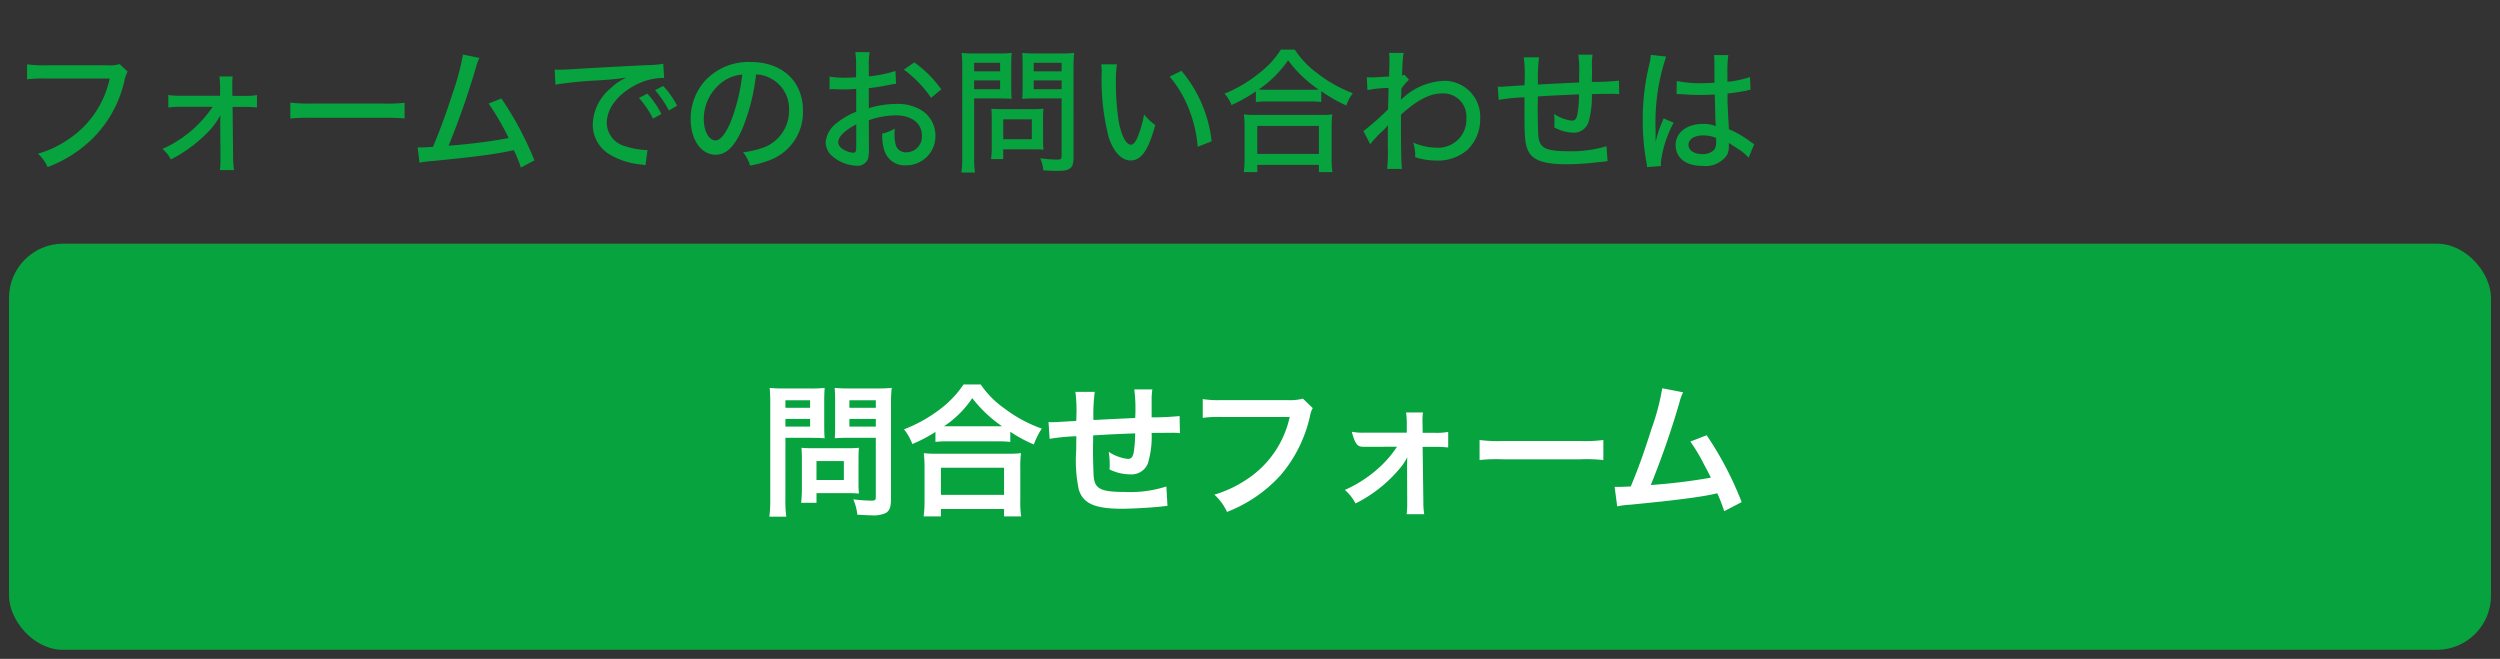 <svg id="apply_form_2" xmlns="http://www.w3.org/2000/svg" width="277" height="73" viewBox="0 0 277 73">
  <rect x="0" y="0" width="277" height="73" fill="#333333" stroke="none"/>
  <rect id="長方形_267" data-name="長方形 267" width="277" height="73" fill="#a55858" opacity="0"/>
  <path id="パス_626" data-name="パス 626" d="M12.255-10.9a3.791,3.791,0,0,1-1.35.135H4.02A12.115,12.115,0,0,1,2-10.875V-9.21a13.713,13.713,0,0,1,2-.09h7.155a10.757,10.757,0,0,1-4.62,6.765,11.3,11.3,0,0,1-3.33,1.56A4.438,4.438,0,0,1,4.275.51a14.29,14.29,0,0,0,4.77-2.955,13.082,13.082,0,0,0,3.735-6.57,3.536,3.536,0,0,1,.36-1.05ZM22.56-6.165A13.151,13.151,0,0,1,17-1.5a3.817,3.817,0,0,1,.93,1.17,15.857,15.857,0,0,0,3.99-2.91,8.347,8.347,0,0,0,1.41-1.83c.075-.135.075-.135.1-.2-.015.165-.03.72-.03.87L23.43-.66v.195A10.132,10.132,0,0,1,23.37.84h1.56a10.691,10.691,0,0,1-.1-1.47l-.06-5.52h1.35a10.766,10.766,0,0,1,1.35.06V-7.47a6.285,6.285,0,0,1-1.35.09H24.75l-.015-.9v-.27a8.5,8.5,0,0,1,.045-.975H23.31a9.208,9.208,0,0,1,.075,1.245v.885H19a6.624,6.624,0,0,1-1.35-.09v1.4A8.885,8.885,0,0,1,19-6.165Zm8.61,1.29a21.391,21.391,0,0,1,2.325-.075H41.58a22.051,22.051,0,0,1,2.25.075v-1.74a15.273,15.273,0,0,1-2.235.09H33.48a17.253,17.253,0,0,1-2.31-.105Zm19.125-7.08a26.568,26.568,0,0,1-1.125,4.23c-.765,2.37-1.365,4.02-2.2,6-.87.045-1.035.06-1.335.06a3.14,3.14,0,0,1-.36-.015L45.48.03a8.27,8.27,0,0,1,1.35-.18c4.485-.435,6.93-.75,8.58-1.1a5.205,5.205,0,0,1,.525-.105,14.493,14.493,0,0,1,.78,1.92l1.5-.795a36.022,36.022,0,0,0-3.66-6.855l-1.41.555A30.523,30.523,0,0,1,55.365-2.7a61.355,61.355,0,0,1-6.66.84,89.266,89.266,0,0,0,3.03-8.67,4.616,4.616,0,0,1,.39-1.05ZM60.54-8.625a44.227,44.227,0,0,1,4.665-.465c1.59-.1,2.19-.165,3.24-.315a5.477,5.477,0,0,0-1.8,1.2,5.376,5.376,0,0,0-1.965,3.96,3.846,3.846,0,0,0,1.935,3.4A8.349,8.349,0,0,0,70.02.225c.24.03.3.045.5.075l.225-1.695a2.035,2.035,0,0,1-.27.015,8.827,8.827,0,0,1-2.205-.42,2.714,2.714,0,0,1-2.04-2.58c0-1.62,1.26-3.24,3.3-4.26a6.763,6.763,0,0,1,2.805-.72,1.734,1.734,0,0,1,.255.015l-.1-1.59a11.05,11.05,0,0,1-1.74.15c-3.525.165-7.125.375-8.85.48-.36.015-.585.03-.855.03-.165,0-.345,0-.585-.015Zm9.255,1.47a11.024,11.024,0,0,1,1.56,2.295l.93-.51a10.021,10.021,0,0,0-1.56-2.25ZM71.58-8.01a11.448,11.448,0,0,1,1.53,2.25l.915-.525a9.327,9.327,0,0,0-1.545-2.19ZM82.77-9.75a3.525,3.525,0,0,1,1.6.42A3.8,3.8,0,0,1,86.43-5.82a4.36,4.36,0,0,1-2.61,4.08,10.114,10.114,0,0,1-2.49.615A3.922,3.922,0,0,1,82.1.345,11.134,11.134,0,0,0,84.4-.3a5.662,5.662,0,0,0,3.57-5.445c0-3.24-2.295-5.385-5.79-5.385a6.564,6.564,0,0,0-5.04,2.055A6.318,6.318,0,0,0,75.525-4.8c0,2.28,1.17,3.945,2.76,3.945,1.17,0,2.085-.87,2.955-2.85A22.11,22.11,0,0,0,82.77-9.75Zm-1.53.015A20.666,20.666,0,0,1,79.95-4.47c-.585,1.365-1.14,2.025-1.68,2.025-.72,0-1.29-1.035-1.29-2.34a5.1,5.1,0,0,1,2.2-4.23A4.175,4.175,0,0,1,81.24-9.735Zm16.98-.405a13.938,13.938,0,0,1-2.955.6v-1.155a8.211,8.211,0,0,1,.09-1.53h-1.59a9.338,9.338,0,0,1,.09,1.605v1.185c-.165.015-.195.015-.585.03-.24.015-.4.015-.63.015a9.771,9.771,0,0,1-1.725-.12v1.4a2.583,2.583,0,0,1,.3-.015c.045,0,.165,0,.36.015.165,0,.6.015.84.015.39,0,.615,0,.855-.015.48-.03.48-.03.6-.045v2.535A8.086,8.086,0,0,0,91.725-4.38,3.019,3.019,0,0,0,90.48-2.25a2.071,2.071,0,0,0,.765,1.575A4.358,4.358,0,0,0,93.945.36,1.2,1.2,0,0,0,95.19-.45a5.022,5.022,0,0,0,.09-1.155L95.265-4.68a9.326,9.326,0,0,1,2.97-.54c1.77,0,2.91.87,2.91,2.235a1.73,1.73,0,0,1-1.71,1.86,1.143,1.143,0,0,1-1.17-.75,4.507,4.507,0,0,1-.15-1.29,4.455,4.455,0,0,1,.03-.585,5.023,5.023,0,0,1-1.395.555,5.506,5.506,0,0,0,.225,1.83,2.338,2.338,0,0,0,2.4,1.68,3.219,3.219,0,0,0,3.27-3.3,3.3,3.3,0,0,0-1.545-2.8,5.061,5.061,0,0,0-2.79-.7,10.587,10.587,0,0,0-3.045.465V-8.235a19.576,19.576,0,0,0,2.085-.33c.48-.09.555-.105.93-.15ZM93.87-1.77c0,.555-.06.69-.33.69a2.229,2.229,0,0,1-1.11-.375.967.967,0,0,1-.555-.78c0-.6.705-1.32,2-1.98Zm9.42-6.33a12.512,12.512,0,0,0-2.985-2.985l-1.155.8a12.925,12.925,0,0,1,3.015,3.12Zm3.645,1.005h2.715c.54,0,1.065.015,1.44.045-.03-.33-.045-.735-.045-1.365v-2.31c0-.57.015-.96.045-1.41a13,13,0,0,1-1.53.06h-2.445a14.1,14.1,0,0,1-1.56-.06,16.491,16.491,0,0,1,.06,1.665v9.8a12.458,12.458,0,0,1-.09,1.785h1.5a12.032,12.032,0,0,1-.09-1.785Zm0-3.945h2.88v.945h-2.88Zm0,1.95h2.88v.975h-2.88Zm11.01-1.395a13.426,13.426,0,0,1,.075-1.65,14.4,14.4,0,0,1-1.575.06H113.79a13.5,13.5,0,0,1-1.53-.06c.03.42.045.855.045,1.41v2.31c0,.585-.015.975-.045,1.365.375-.03.9-.045,1.44-.045h2.925V-.72c0,.33-.09.405-.51.405a15.126,15.126,0,0,1-1.86-.15A4.161,4.161,0,0,1,114.6.87c.915.06,1.065.06,1.38.06.915,0,1.215-.045,1.5-.225.345-.195.465-.555.465-1.275Zm-4.41-.555h3.09v.945h-3.09Zm0,1.95h3.09v.975h-3.09Zm1.035,4.11a9.072,9.072,0,0,1,.045-.975c-.315.03-.675.045-1.14.045H109.92c-.435,0-.765-.015-1.08-.045.03.315.045.63.045,1.005v3.135a10.058,10.058,0,0,1-.075,1.44h1.35v-1.08H113.6a9.991,9.991,0,0,1,1.02.045,8.689,8.689,0,0,1-.045-.975Zm-4.41.2h3.165v2.2H110.16Zm10.86-6.09a6.9,6.9,0,0,1,.045.915,25.734,25.734,0,0,0,.78,7.17c.525,1.6,1.425,2.565,2.415,2.565,1.2,0,1.98-1.125,2.745-3.93A6.2,6.2,0,0,1,125.76-5.31a11.529,11.529,0,0,1-.78,2.655c-.21.45-.435.69-.675.69-.525,0-1.05-.99-1.35-2.55a28.571,28.571,0,0,1-.315-4.365,11.87,11.87,0,0,1,.12-1.995ZM128.6-9.51a12.543,12.543,0,0,1,2.115,3.555,14.486,14.486,0,0,1,.99,4.215l1.545-.6a14.577,14.577,0,0,0-3.345-7.815ZM138.15-6.7a10.556,10.556,0,0,1,1.23-.06h4.695a10.7,10.7,0,0,1,1.32.06v-1.2a16.851,16.851,0,0,0,2.775,1.59,5.171,5.171,0,0,1,.72-1.365,14.83,14.83,0,0,1-3.945-2.22,10.072,10.072,0,0,1-2.49-2.61h-1.53A10.173,10.173,0,0,1,138.6-9.96a15.145,15.145,0,0,1-3.93,2.34,3.524,3.524,0,0,1,.78,1.26,18.036,18.036,0,0,0,2.7-1.515Zm1.26-1.35c-.4,0-.645-.015-.96-.03a12.224,12.224,0,0,0,3.27-3.24,13.8,13.8,0,0,0,3.39,3.24c-.315.015-.57.03-1.035.03Zm-1.1,9.12V.27h6.825v.8h1.5a8.925,8.925,0,0,1-.09-1.515V-3.885a9.808,9.808,0,0,1,.075-1.44,9.233,9.233,0,0,1-1.26.06h-7.29a8.852,8.852,0,0,1-1.245-.06,13.074,13.074,0,0,1,.075,1.44V-.45a10.963,10.963,0,0,1-.09,1.515Zm0-5.115h6.825V-.945h-6.825Zm12.51,2.025a11.741,11.741,0,0,1,1.245-1.35,5.51,5.51,0,0,0,.675-.705.41.41,0,0,0,.06-.075c-.015.2-.03.5-.03.96v1.41A19.212,19.212,0,0,1,152.7.72h1.635c-.075-.63-.105-2.115-.105-4.38V-5.295c1.785-1.62,3.2-2.355,4.56-2.355a2.563,2.563,0,0,1,2.685,2.76,3.111,3.111,0,0,1-3.225,3.255,6.622,6.622,0,0,1-2.67-.57,4.57,4.57,0,0,1,.225,1.44.937.937,0,0,1-.015.18,7.83,7.83,0,0,0,2.385.375,4.98,4.98,0,0,0,3.45-1.215,4.738,4.738,0,0,0,1.38-3.435,3.978,3.978,0,0,0-3.975-4.185,7.128,7.128,0,0,0-4.455,1.785,3.86,3.86,0,0,0-.36.315.937.937,0,0,0,.015-.18c.015-.21.015-.36.03-.435.015-.435.015-.435.015-.63a5.358,5.358,0,0,1,.84-.975l-.5-.555a.846.846,0,0,1-.27.075,1.818,1.818,0,0,1,.015-.3c.015-.54.015-.54.03-.765a9.083,9.083,0,0,1,.135-1.425h-1.62a4.937,4.937,0,0,1,.045.675c0,.615-.015,1.395-.045,1.935-1.185.075-1.725.1-2,.1a2.937,2.937,0,0,1-.465-.03l.075,1.44a12.487,12.487,0,0,1,2.34-.24c-.03,1.245-.03,1.3-.06,2.37a30.017,30.017,0,0,1-2.73,2.415Zm23.145-6.84c-2.265.105-2.265.105-4.56.225a20.989,20.989,0,0,1,.12-3.015h-1.695a14.673,14.673,0,0,1,.1,2.6c0,.1,0,.225-.015.495-1.59.1-2.445.165-2.565.165-.09,0-.225,0-.4-.015l.1,1.47a21.455,21.455,0,0,1,2.865-.285v2.475c0,2.055.09,2.85.45,3.54C168.87-.24,170.13.2,172.485.2a29.724,29.724,0,0,0,3.435-.21c.75-.075.75-.075,1.2-.135L177-1.8a13.366,13.366,0,0,1-4.23.555c-2.565,0-3.225-.36-3.33-1.8-.03-.33-.06-1.98-.06-2.79V-6.3c.015-.66.015-.66.015-.735V-7.32c2.13-.12,2.13-.12,4.56-.225a12.769,12.769,0,0,1-.15,2.04c-.1.66-.27.87-.675.87a4.306,4.306,0,0,1-1.935-.75c.03.36.045.51.045.78,0,.225-.015.375-.03.72a4.7,4.7,0,0,0,2.085.585,1.707,1.707,0,0,0,1.725-1.215,10.558,10.558,0,0,0,.36-3.06c.795-.015,1.89-.03,2.16-.03a5.834,5.834,0,0,1,.87.045l-.03-1.5a28.254,28.254,0,0,1-3,.135V-9.21c.015-.285.015-.36.015-.69,0-.6,0-.615-.015-.915v-.165a6.923,6.923,0,0,1,.075-.96H173.88a13.328,13.328,0,0,1,.09,2.22Zm10.8,1.275h.075a.517.517,0,0,1,.135.015h.27c.06.015.225.015.465.03.585.045,1.17.06,1.77.06.48,0,.75-.015,1.515-.045.075,3.06.075,3.06.12,3.495a3.657,3.657,0,0,0-1.44-.24c-1.77,0-3.015.96-3.015,2.325,0,1.44,1.125,2.325,2.955,2.325A2.881,2.881,0,0,0,190.38-.87a2.438,2.438,0,0,0,.18-1.02v-.27c.135.09.51.33,1.005.645a5.608,5.608,0,0,1,1.185.99l.615-1.5c-.15-.09-.21-.135-.39-.255a11.7,11.7,0,0,0-2.415-1.41c-.015-.465-.015-.465-.06-1.095-.075-1.56-.09-1.635-.09-2.505v-.345c.705-.075,1.635-.225,2.13-.33a2.322,2.322,0,0,1,.42-.09l-.06-1.41a11.144,11.144,0,0,1-2.5.525v-.87a12.964,12.964,0,0,1,.1-2.085h-1.59a4.038,4.038,0,0,1,.045.69c0,1.035,0,1.035.015,2.37-.465.03-.675.045-1.065.045a12.753,12.753,0,0,1-3.12-.24Zm4.38,4.875v.39a1.483,1.483,0,0,1-.225.93,1.761,1.761,0,0,1-1.305.465c-.9,0-1.53-.42-1.53-1.02,0-.63.63-1.05,1.62-1.05A3.723,3.723,0,0,1,189.15-2.715Zm-7.23-9.21a6.078,6.078,0,0,1-.18,1.08,25.946,25.946,0,0,0-.72,6.12,26.284,26.284,0,0,0,.4,4.665,2.848,2.848,0,0,1,.075.57l1.56-.12a2.368,2.368,0,0,1-.03-.36,12.21,12.21,0,0,1,1.425-4.44l-1.125-.48a2.868,2.868,0,0,1-.15.4,11.1,11.1,0,0,0-.7,2.1h-.03v-.63c0-.45,0-.45-.015-.915v-.405a22.985,22.985,0,0,1,1.185-7.4Z" transform="translate(1 18)" fill="#07a33e"/>
  <g id="グループ_366" data-name="グループ 366" transform="translate(3476 -2112)">
    <rect id="長方形_234" data-name="長方形 234" width="275" height="45" rx="6" transform="translate(-3475 2139)" fill="#07a33e"/>
    <path id="パス_627" data-name="パス 627" d="M3.024-7.488H5.9c.528,0,1.088.016,1.472.048-.032-.352-.048-.72-.048-1.44v-2.64c0-.624.016-.992.048-1.5a13.519,13.519,0,0,1-1.632.064H2.912a14.946,14.946,0,0,1-1.632-.064,17.889,17.889,0,0,1,.064,1.808V-.736a14.3,14.3,0,0,1-.1,1.984H3.12a13.724,13.724,0,0,1-.1-1.968Zm0-4.16H5.76v.832H3.024Zm0,2.064H5.76v.848H3.024Zm11.7-1.648a14.089,14.089,0,0,1,.08-1.792,15.271,15.271,0,0,1-1.648.064h-3.04a14.4,14.4,0,0,1-1.632-.064c.032.464.048.9.048,1.5v2.64c0,.688-.016,1.008-.032,1.44.352-.032.928-.048,1.456-.048H13.04V-.944c0,.352-.08.416-.528.416a18.688,18.688,0,0,1-1.968-.144,5.586,5.586,0,0,1,.448,1.7c1.056.064,1.232.064,1.488.064A3.263,3.263,0,0,0,14.16.832c.416-.256.56-.672.56-1.552Zm-4.608-.416H13.04v.832H10.112Zm0,2.064H13.04v.848H10.112Zm1.008,4.3a10.556,10.556,0,0,1,.048-1.1c-.336.032-.736.048-1.232.048H5.984c-.464,0-.832-.016-1.184-.048.032.336.048.688.048,1.12V-1.84a14.259,14.259,0,0,1-.08,1.552h1.7V-1.36h3.568c.464,0,.8.016,1.136.048A10.018,10.018,0,0,1,11.12-2.4Zm-4.656.368H9.5v2.1H6.464ZM19.648-7.04A12.047,12.047,0,0,1,21.024-7.1H26.5a11.647,11.647,0,0,1,1.44.064V-8.16a15.551,15.551,0,0,0,2.608,1.408,8.614,8.614,0,0,1,.88-1.76,15.045,15.045,0,0,1-4.08-2.192,10.454,10.454,0,0,1-2.688-2.7h-1.9a11.174,11.174,0,0,1-2.512,2.672,15.986,15.986,0,0,1-4.08,2.3A6.2,6.2,0,0,1,17.088-6.8a16.289,16.289,0,0,0,2.56-1.344ZM21.04-8.768h-.448a11.2,11.2,0,0,0,3.136-3.12,14.615,14.615,0,0,0,3.3,3.12H21.04Zm-.784,9.984V.4h6.992v.816h1.9a10,10,0,0,1-.1-1.68V-4.208a10.906,10.906,0,0,1,.08-1.584,10.5,10.5,0,0,1-1.392.064h-8a10.076,10.076,0,0,1-1.376-.064,14.445,14.445,0,0,1,.08,1.584V-.48a12.794,12.794,0,0,1-.1,1.7Zm0-5.392h6.992v3.008H20.256ZM45.232-2.1a13.011,13.011,0,0,1-4.624.608c-2.608,0-3.3-.336-3.424-1.68-.032-.32-.08-2.064-.08-2.9V-6.4c.016-.848.016-.848.016-.928V-7.76c2.224-.128,2.224-.128,4.656-.224a13.788,13.788,0,0,1-.144,2c-.1.624-.272.832-.688.832a4.962,4.962,0,0,1-2.1-.784,8.517,8.517,0,0,1,.112,1.312c0,.224,0,.32-.016.64a5.244,5.244,0,0,0,2.288.544,1.95,1.95,0,0,0,1.952-1.2A10.229,10.229,0,0,0,43.6-8.032c.752,0,1.664-.016,2.224-.016A5.609,5.609,0,0,1,46.736-8L46.7-9.9a30.853,30.853,0,0,1-3.1.144v-2a7.292,7.292,0,0,1,.08-1.1h-2a17.3,17.3,0,0,1,.1,3.168c-2.384.112-2.384.112-4.624.224a18.64,18.64,0,0,1,.144-3.12H35.152a15.787,15.787,0,0,1,.112,2.72c0,.1,0,.24-.016.5-1.584.1-2.464.144-2.608.144-.08,0-.24,0-.464-.016L32.3-7.376a21.853,21.853,0,0,1,2.96-.288c-.016,1.248-.016,1.312-.016,1.552a15.84,15.84,0,0,0,.288,4.368C36.016-.208,37.312.368,40.3.368c1.056,0,3.168-.112,4.336-.24.544-.064.544-.064.72-.08Zm15.136-9.728a5.848,5.848,0,0,1-1.712.16H51.312a11.27,11.27,0,0,1-2.048-.112V-9.7a12.7,12.7,0,0,1,2.016-.1H58.9a11.086,11.086,0,0,1-4.848,6.976,13.018,13.018,0,0,1-3.5,1.632A5.888,5.888,0,0,1,51.952.72,15.578,15.578,0,0,0,57.9-3.36a15.04,15.04,0,0,0,3.28-6.7,2.406,2.406,0,0,1,.272-.72ZM70.784-6.5a11.833,11.833,0,0,1-2.336,2.624,14.046,14.046,0,0,1-3.44,2.16,5.023,5.023,0,0,1,1.184,1.5,15.269,15.269,0,0,0,5.184-4.224,6.282,6.282,0,0,0,.544-.9c0,.192-.016.816-.016.992l.016,4A9.932,9.932,0,0,1,71.856.976h1.952a7.322,7.322,0,0,1-.1-1.36l-.08-6.1h1.376a11.6,11.6,0,0,1,1.456.064V-8.144a6.883,6.883,0,0,1-1.44.1H73.632L73.616-9.1a7.393,7.393,0,0,1,.048-1.2H71.792a8.324,8.324,0,0,1,.08,1.264v.976H67.216a6.883,6.883,0,0,1-1.44-.1c.448,1.68.784,1.664,1.44,1.664Zm9.152,1.472a17.565,17.565,0,0,1,2.608-.08h8.5a17.565,17.565,0,0,1,2.608.08V-7.248a15.713,15.713,0,0,1-2.592.112H82.528a15.713,15.713,0,0,1-2.592-.112Zm20.24-7.952a25.305,25.305,0,0,1-1.168,4.432c-.832,2.624-1.472,4.432-2.32,6.448-.672.032-1.056.048-1.376.048H94.9l.288,2.16A8.752,8.752,0,0,1,96.64-.08c4.784-.464,7.44-.8,9.056-1.136.368-.08.368-.08.576-.128A16.384,16.384,0,0,1,107.04.64l1.936-1.008A37.426,37.426,0,0,0,105.1-7.776l-1.808.7a19.864,19.864,0,0,1,1.52,2.544c.384.72.576,1.072.752,1.456a63.234,63.234,0,0,1-6.656.816,95.028,95.028,0,0,0,3.168-9.12,4.9,4.9,0,0,1,.416-1.152Zm12.112-.592v0Z" transform="translate(-3392 2168)" fill="#fff"/>
  </g>
</svg>
